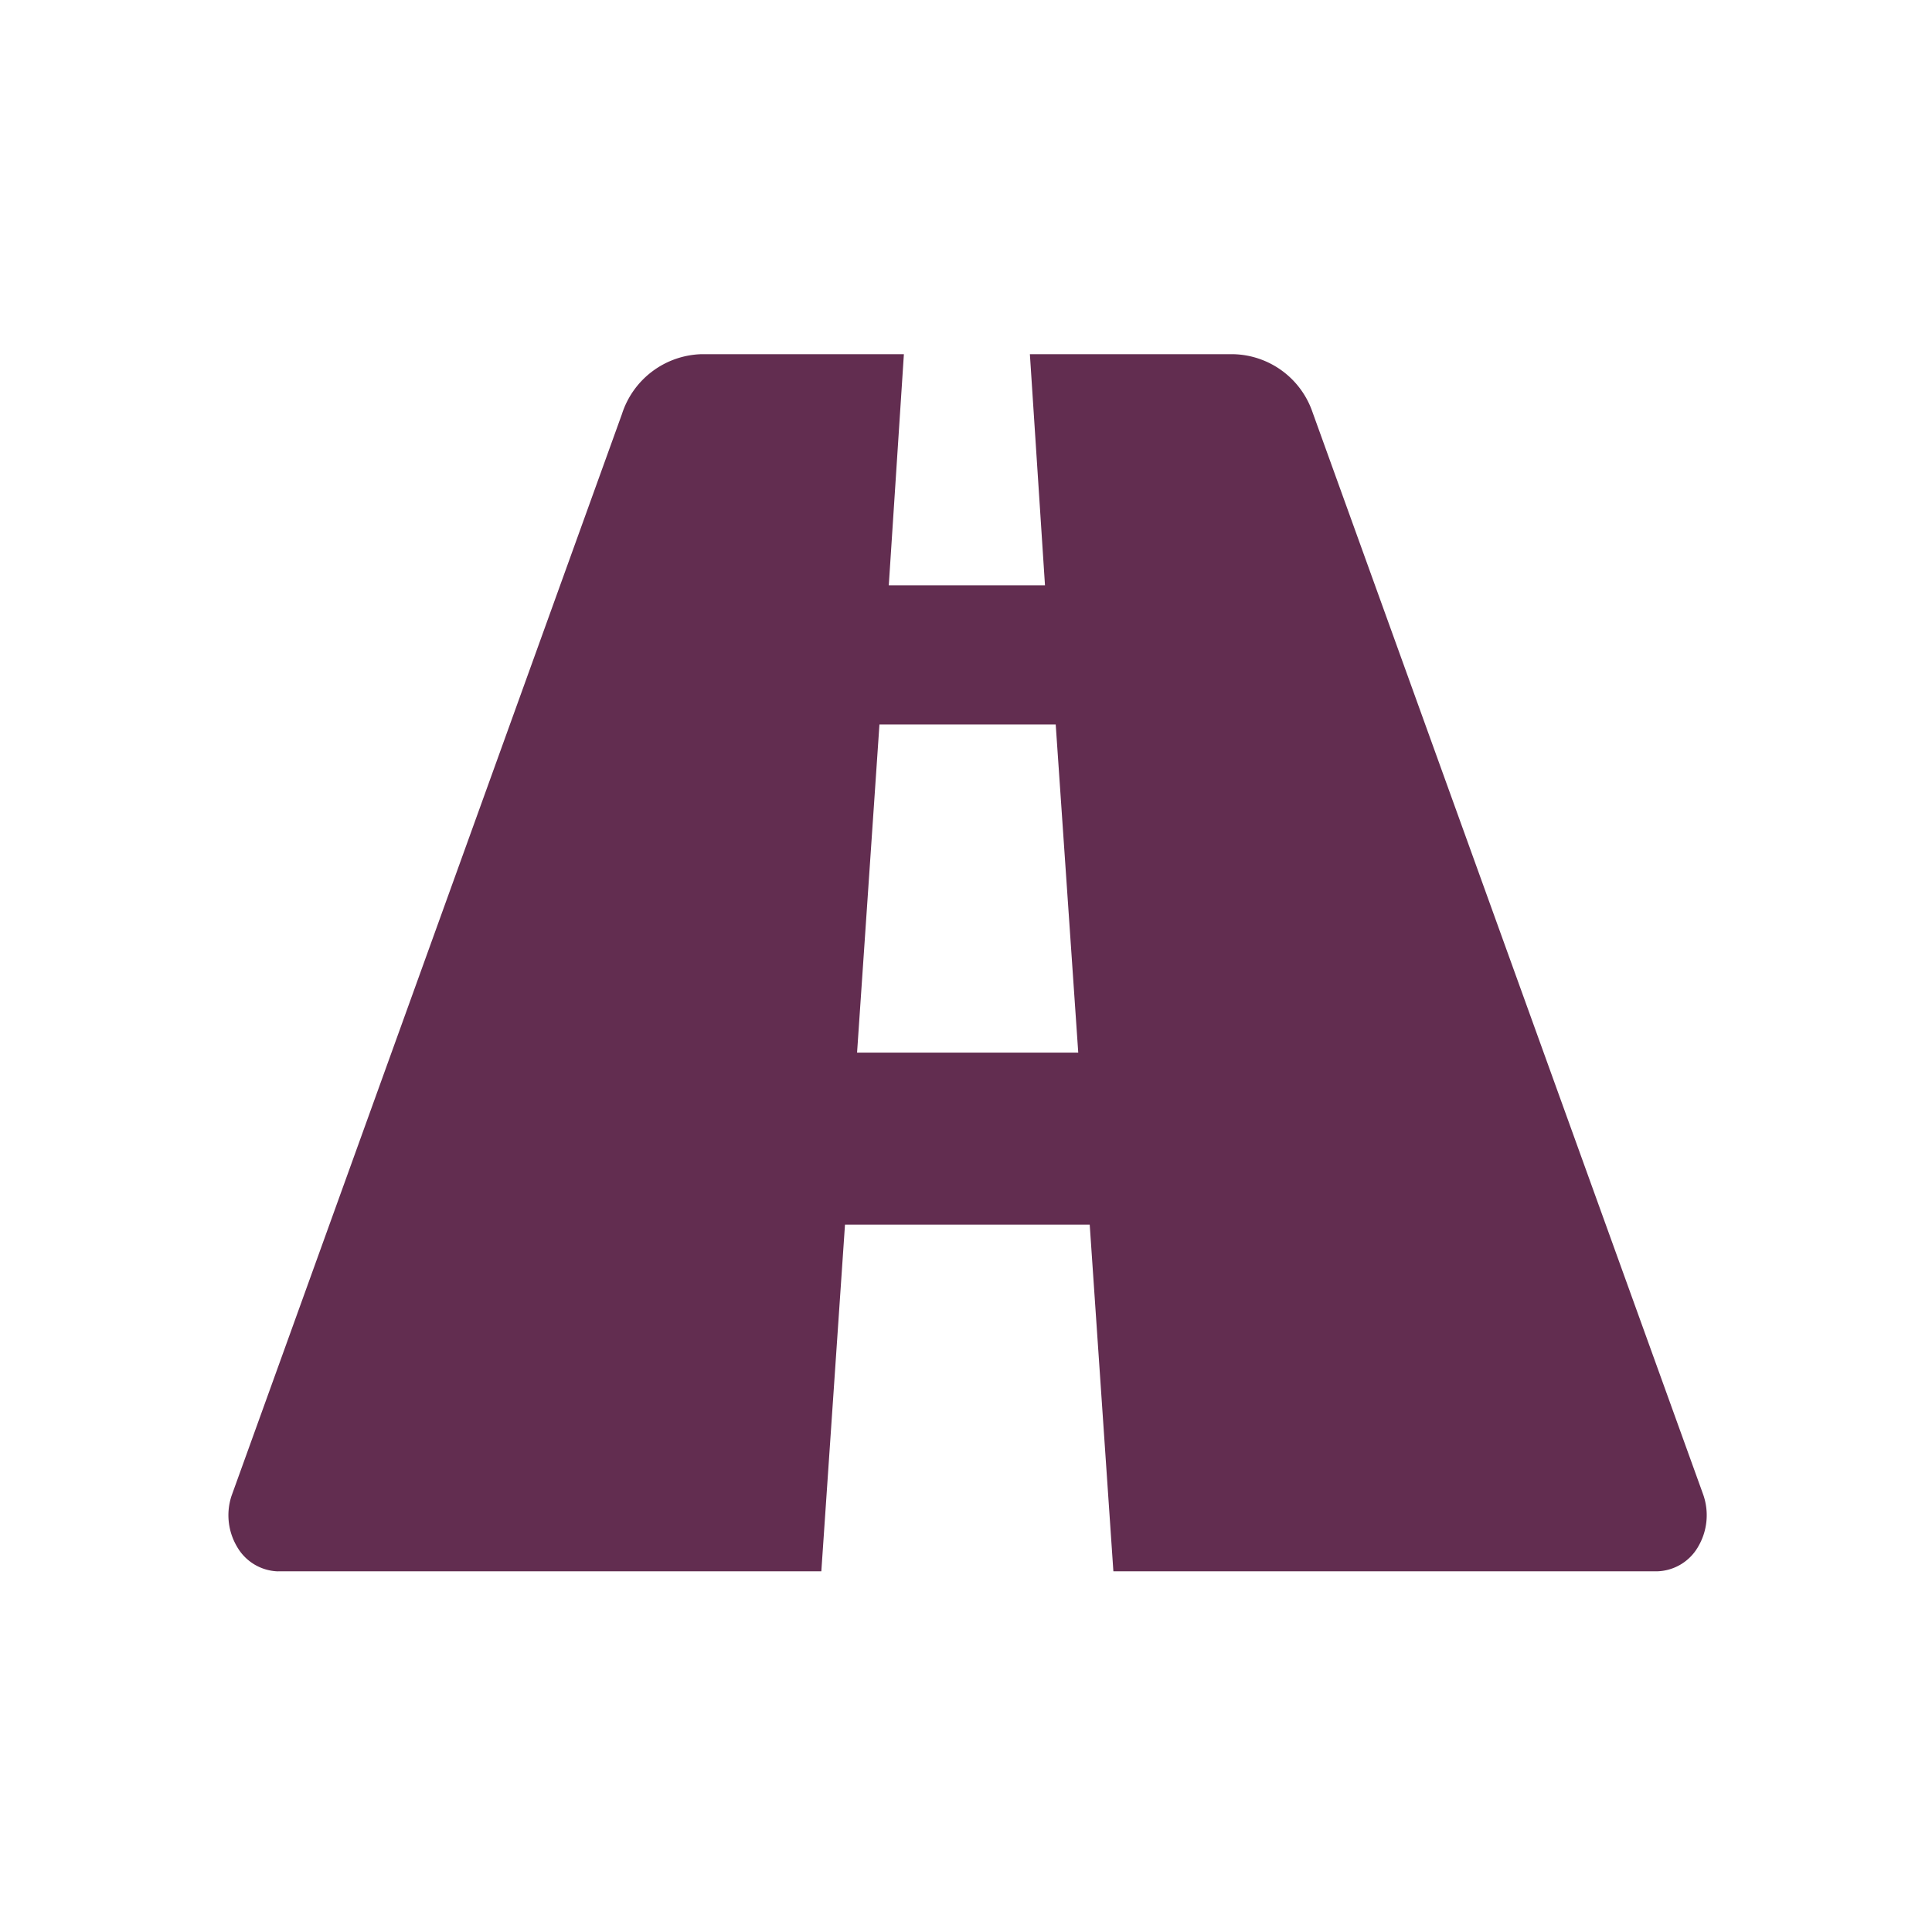 <svg xmlns="http://www.w3.org/2000/svg" width="60" height="60" viewBox="0 0 60 60">
  <g id="municipal-icon-purple" transform="translate(-795 -314)">
    <path id="municipal-icon-purple-2" data-name="municipal-icon-purple" d="M399.4,375.529H416.27l.735-10.767h7.6l.735,10.767h16.875a1.517,1.517,0,0,0,1.287-.768,1.929,1.929,0,0,0,.153-1.623l-12.128-33.6a2.663,2.663,0,0,0-2.455-1.808h-6.325l.469,7.178h-4.851l.469-7.178h-6.3a2.675,2.675,0,0,0-2.456,1.859l-12.126,33.6a1.921,1.921,0,0,0,.179,1.587,1.517,1.517,0,0,0,1.26.754Zm18.675-26.3h5.474l.7,10.191h-6.869Z" transform="translate(404.237 -12.73)" fill="#622d50"/>
    <rect id="Rectangle_2328" data-name="Rectangle 2328" width="60" height="60" transform="translate(795 314)" fill="none"/>
  </g>
</svg>
